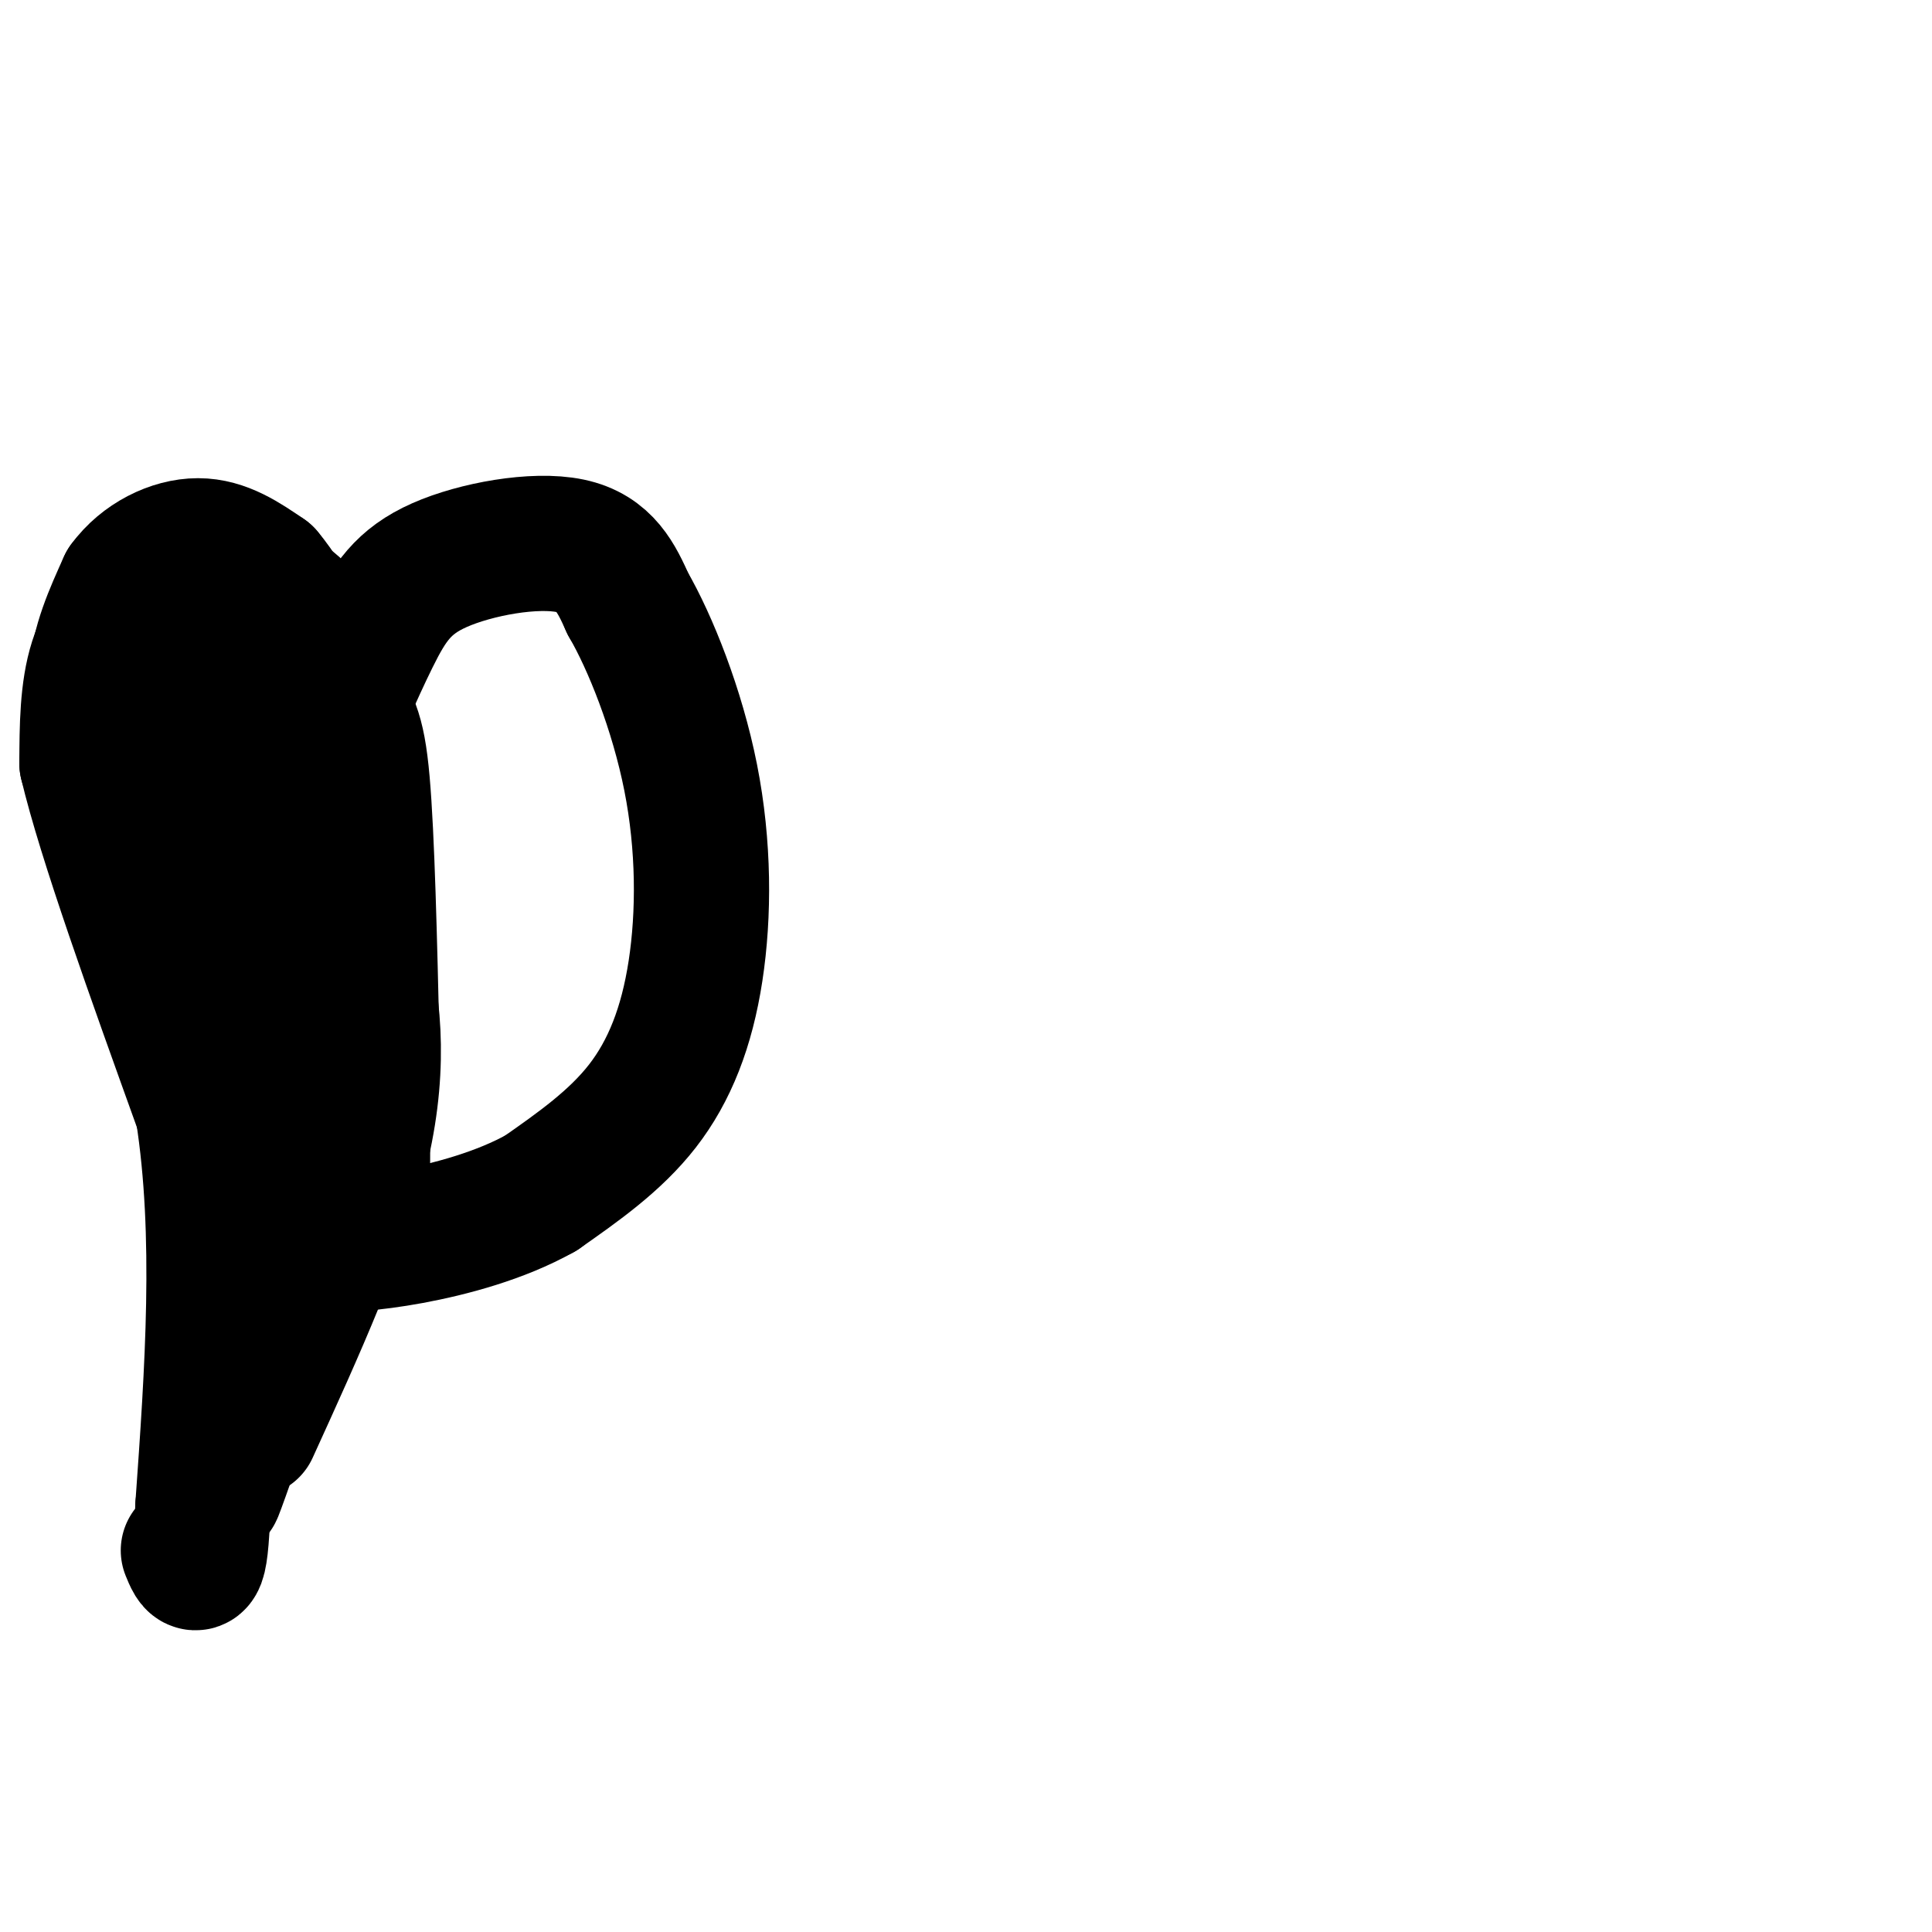 <svg viewBox='0 0 400 400' version='1.1' xmlns='http://www.w3.org/2000/svg' xmlns:xlink='http://www.w3.org/1999/xlink'><g fill='none' stroke='#000000' stroke-width='28' stroke-linecap='round' stroke-linejoin='round'><path d='M33,155c2.256,-1.738 4.512,-3.476 6,-4c1.488,-0.524 2.208,0.167 6,2c3.792,1.833 10.655,4.810 16,12c5.345,7.190 9.173,18.595 13,30'/><path d='M74,195c3.267,11.378 4.933,24.822 1,42c-3.933,17.178 -13.467,38.089 -23,59'/><path d='M39,150c-3.133,2.489 -6.267,4.978 -8,8c-1.733,3.022 -2.067,6.578 0,9c2.067,2.422 6.533,3.711 11,5'/><path d='M42,172c6.022,3.756 15.578,10.644 20,16c4.422,5.356 3.711,9.178 3,13'/><path d='M65,201c1.178,10.778 2.622,31.222 2,43c-0.622,11.778 -3.311,14.889 -6,18'/><path d='M61,262c-4.311,12.533 -12.089,34.867 -15,43c-2.911,8.133 -0.956,2.067 1,-4'/><path d='M47,301c4.022,-9.644 13.578,-31.756 18,-48c4.422,-16.244 3.711,-26.622 3,-37'/><path d='M68,216c0.929,-11.012 1.750,-20.042 0,-28c-1.750,-7.958 -6.071,-14.845 -10,-19c-3.929,-4.155 -7.464,-5.577 -11,-7'/><path d='M47,162c-3.619,-1.571 -7.167,-2.000 -9,-1c-1.833,1.000 -1.952,3.429 -1,6c0.952,2.571 2.976,5.286 5,8'/><path d='M42,175c2.156,1.378 5.044,0.822 8,9c2.956,8.178 5.978,25.089 9,42'/><path d='M59,226c1.500,13.167 0.750,25.083 0,37'/><path d='M55,191c0.000,0.000 -9.000,-12.000 -9,-12'/><path d='M46,179c-3.833,-4.667 -8.917,-10.333 -14,-16'/><path d='M32,163c-3.644,-3.644 -5.756,-4.756 -6,-7c-0.244,-2.244 1.378,-5.622 3,-9'/><path d='M29,147c3.756,-1.844 11.644,-1.956 16,-1c4.356,0.956 5.178,2.978 6,5'/><path d='M51,151c3.333,5.667 8.667,17.333 14,29'/><path d='M29,155c1.000,-3.417 2.000,-6.833 4,-9c2.000,-2.167 5.000,-3.083 8,-4'/><path d='M41,142c3.048,-0.560 6.667,0.042 10,1c3.333,0.958 6.381,2.274 10,9c3.619,6.726 7.810,18.863 12,31'/><path d='M73,183c2.333,16.333 2.167,41.667 2,67'/><path d='M42,159c0.000,0.000 -6.000,0.000 -6,0'/><path d='M36,159c-2.267,0.889 -4.933,3.111 -7,2c-2.067,-1.111 -3.533,-5.556 -5,-10'/><path d='M24,151c-0.556,-3.911 0.556,-8.689 5,-12c4.444,-3.311 12.222,-5.156 20,-7'/><path d='M49,132c5.104,-0.834 7.863,0.581 10,2c2.137,1.419 3.652,2.844 6,7c2.348,4.156 5.528,11.045 7,17c1.472,5.955 1.236,10.978 1,16'/><path d='M73,174c0.600,6.178 1.600,13.622 0,24c-1.600,10.378 -5.800,23.689 -10,37'/><path d='M63,235c-3.500,11.167 -7.250,20.583 -11,30'/><path d='M55,144c1.489,-1.156 2.978,-2.311 5,-6c2.022,-3.689 4.578,-9.911 0,-13c-4.578,-3.089 -16.289,-3.044 -28,-3'/><path d='M32,122c-5.071,-0.536 -3.750,-0.375 -5,2c-1.250,2.375 -5.071,6.964 -7,13c-1.929,6.036 -1.964,13.518 -2,21'/><path d='M18,158c3.667,15.500 13.833,43.750 24,72'/><path d='M42,230c4.000,25.667 2.000,53.833 0,82'/><path d='M42,312c-0.500,15.167 -1.750,12.083 -3,9'/><path d='M46,132c3.917,-1.250 7.833,-2.500 11,-1c3.167,1.500 5.583,5.750 8,10'/><path d='M65,141c1.911,-0.489 2.689,-6.711 3,7c0.311,13.711 0.156,47.356 0,81'/><path d='M68,229c-1.000,19.000 -3.500,26.000 -6,33'/><path d='M24,160c-2.167,-6.750 -4.333,-13.500 -4,-20c0.333,-6.500 3.167,-12.750 6,-19'/><path d='M26,121c3.644,-5.000 9.756,-8.000 15,-8c5.244,0.000 9.622,3.000 14,6'/><path d='M55,119c5.000,5.869 10.500,17.542 14,24c3.500,6.458 5.000,7.702 6,19c1.000,11.298 1.500,32.649 2,54'/><path d='M77,216c-0.222,12.044 -1.778,15.156 -5,22c-3.222,6.844 -8.111,17.422 -13,28'/><path d='M65,159c4.220,-9.905 8.440,-19.810 12,-27c3.560,-7.190 6.458,-11.667 14,-15c7.542,-3.333 19.726,-5.524 27,-4c7.274,1.524 9.637,6.762 12,12'/><path d='M130,125c4.632,7.974 10.211,21.911 13,36c2.789,14.089 2.789,28.332 1,40c-1.789,11.668 -5.368,20.762 -11,28c-5.632,7.238 -13.316,12.619 -21,18'/><path d='M112,247c-8.378,4.711 -18.822,7.489 -27,9c-8.178,1.511 -14.089,1.756 -20,2'/></g>
</svg>
